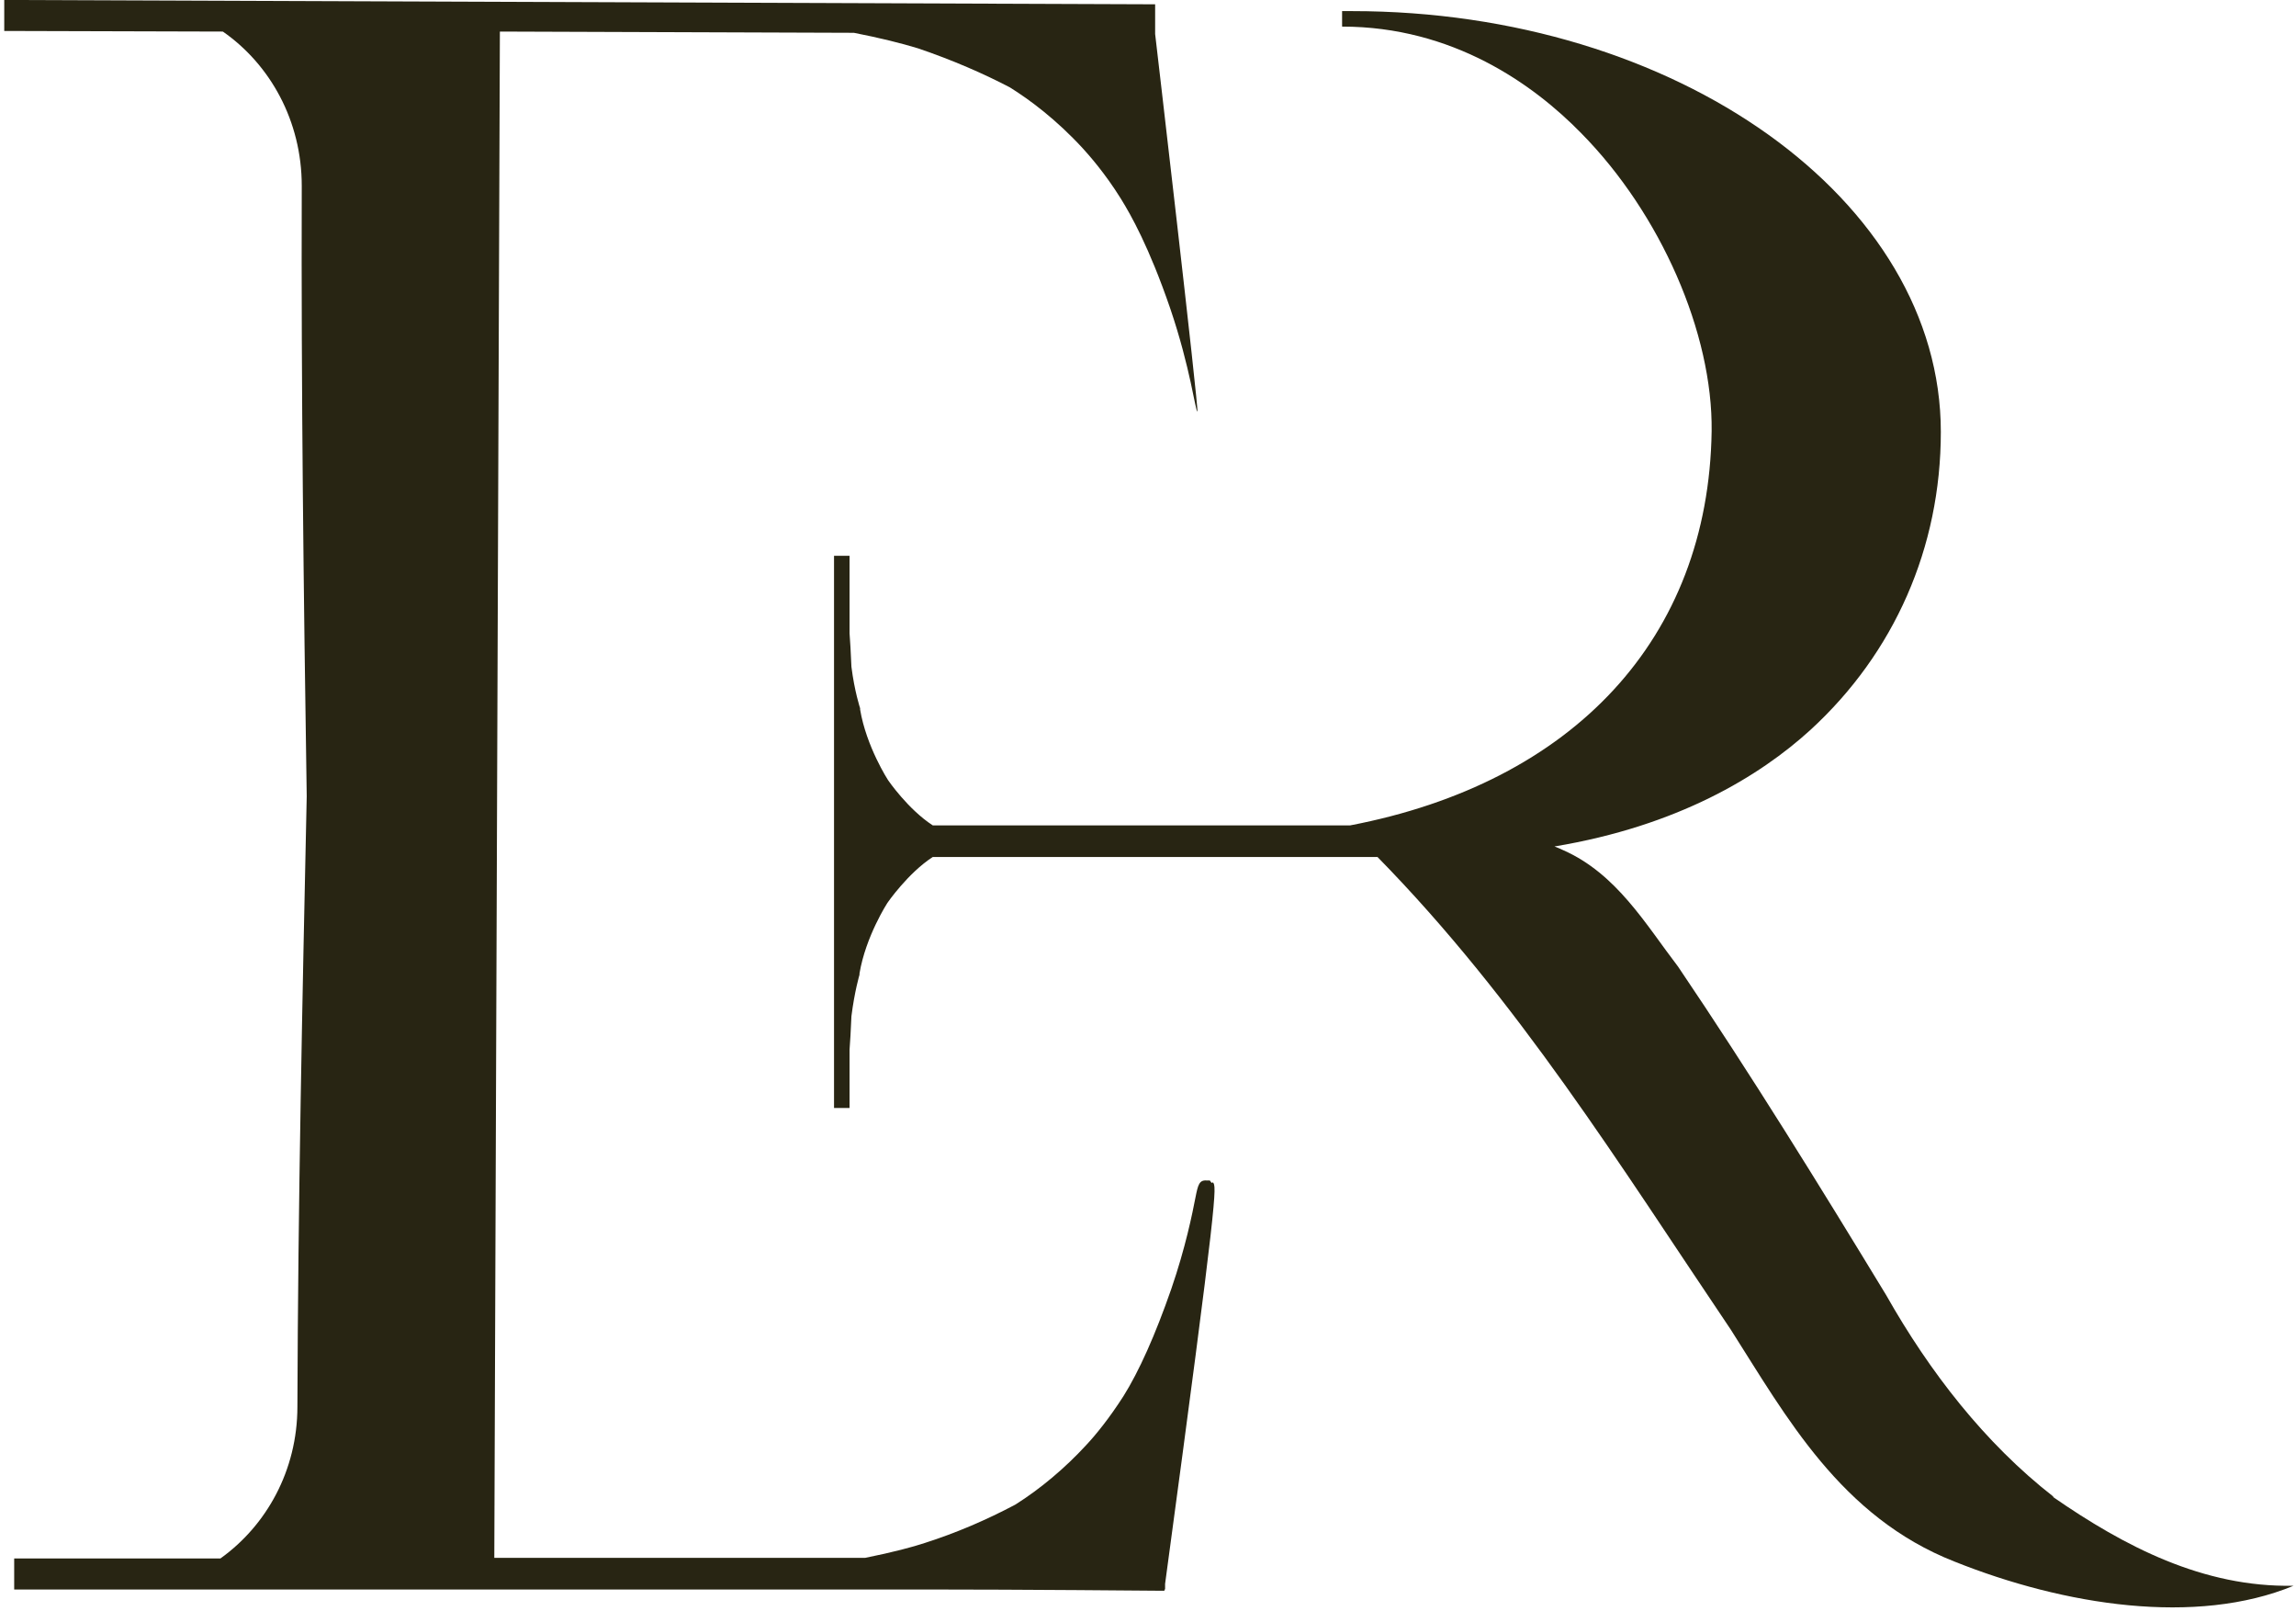 <svg width="285" height="200" fill="none" xmlns="http://www.w3.org/2000/svg"><path d="M150.403 146.828l-.231-.308h-.386c-.925-.077-1.079.539-1.387 2.077-.386 2-1.234 6.23-3.007 11.384-2.005 5.768-4.009 10.229-5.937 13.306-1.773 2.769-3.469 4.846-4.625 6.076-2.622 2.846-5.628 5.385-8.789 7.384-3.624 1.923-7.402 3.538-11.257 4.769-1.387.462-3.931 1.154-7.401 1.846H61.357L62.05 3.918l43.945.154c3.161.616 5.937 1.308 7.941 1.923 4.318 1.462 8.173 3.154 11.411 4.846 2.467 1.538 5.782 4 9.097 7.615.694.769 2.698 3 4.703 6.23 1.234 2 3.469 5.922 6.091 13.537 2.544 7.46 3.161 12.922 3.392 12.845.231 0-5.243-46.842-5.243-46.842V.534L.527-.004v3.846l27.138.076c5.86 4.077 9.792 11.076 9.792 19.152-.078 25.306.23 50.534.616 75.763-.54 25.228-1.079 50.456-1.156 75.762 0 7.922-3.855 14.767-9.56 18.844H1.761v3.846h113.023c12.182 0 28.912.154 28.912.154h.848v-.154h.077v-.692c6.63-48.996 6.399-49.303 5.936-49.842l-.154.077z" fill="#282513"/><path d="M254.867 185.746c-8.48-6.615-15.342-15.46-20.739-24.998-8.326-13.691-16.73-27.305-25.827-40.765-4.009-5.231-7.632-11.538-14.263-14.461-.308-.153-.694-.307-1.079-.461 15.265-2.538 25.442-8.692 31.764-14.46 10.408-9.538 16.19-22.614 16.19-36.997 0-28.766-32.766-52.226-73.088-52.226h-1.233v1.923c13.723 0 23.746 7.153 29.682 13.23 9.868 9.999 16.344 24.844 16.19 36.996-.385 25.767-17.192 43.612-44.87 48.919h-51.809c-3.084-2-5.551-5.615-5.551-5.615s-2.698-4.154-3.469-8.769v-.153s-.694-2.077-1.079-5.154c-.078-1.769-.155-3.23-.232-4.153v-9.615h-1.927v68.532h1.927v-7.23c.077-.923.154-2.384.232-4.153.385-3.077 1.002-5.154 1.002-5.154v-.153c.771-4.615 3.469-8.769 3.469-8.769s2.544-3.692 5.628-5.692h55.201c17.424 17.768 30.068 38.228 43.868 58.687 6.862 10.768 13.646 23.229 27.755 28.767 13.646 5.461 29.991 7.999 42.095 3-11.256.23-21.048-4.923-29.837-10.999v-.077z" fill="#282513"/></svg>